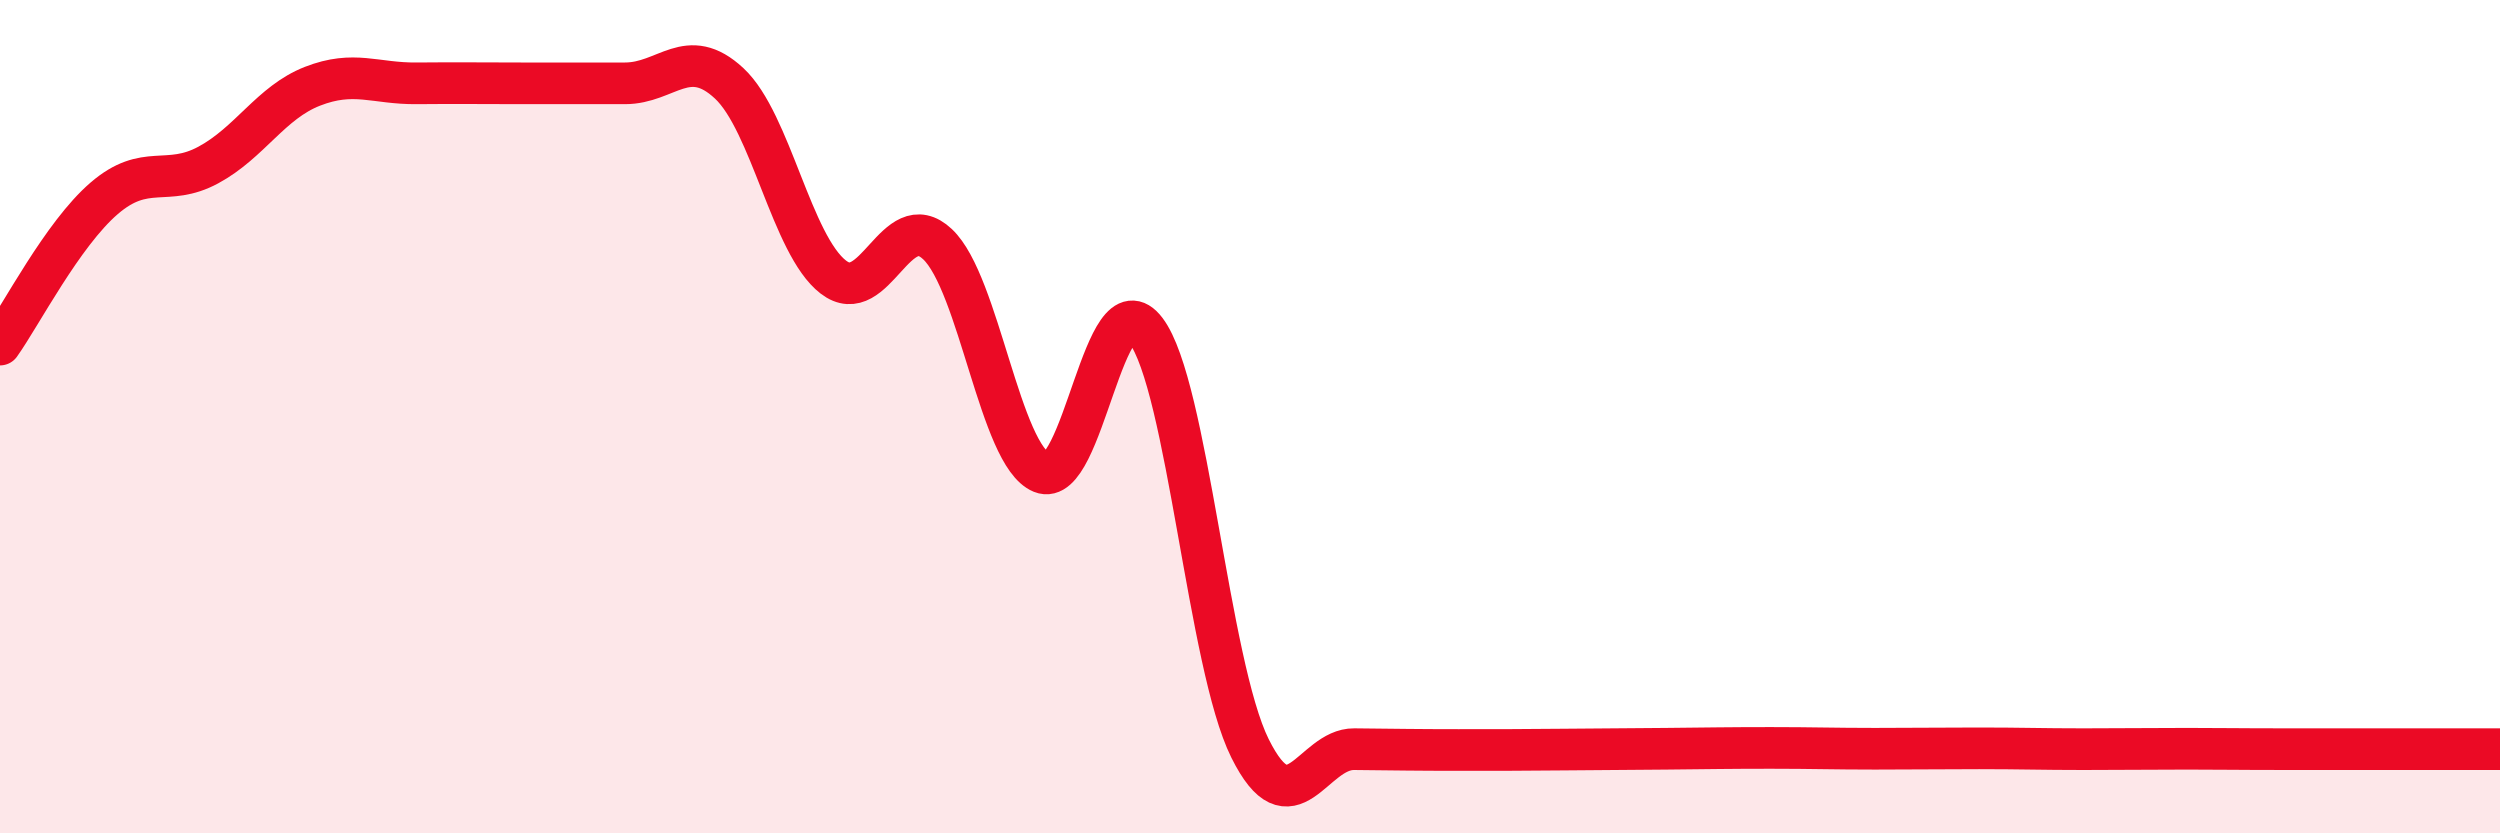 
    <svg width="60" height="20" viewBox="0 0 60 20" xmlns="http://www.w3.org/2000/svg">
      <path
        d="M 0,8.27 C 0.5,7.57 1.5,5.62 2.5,4.76 C 3.5,3.9 4,4.5 5,3.96 C 6,3.42 6.5,2.46 7.5,2.07 C 8.5,1.68 9,2.01 10,2 C 11,1.99 11.5,2 12.5,2 C 13.5,2 14,2 15,2 C 16,2 16.5,1.07 17.5,2 C 18.5,2.93 19,5.88 20,6.65 C 21,7.42 21.5,4.92 22.5,5.86 C 23.5,6.8 24,10.93 25,11.34 C 26,11.75 26.5,6.61 27.5,7.93 C 28.5,9.25 29,15.95 30,17.96 C 31,19.97 31.5,17.97 32.5,17.98 C 33.5,17.99 34,18 35,18 C 36,18 36.5,18 37.5,17.99 C 38.5,17.98 39,17.98 40,17.97 C 41,17.96 41.5,17.95 42.5,17.95 C 43.5,17.95 44,17.97 45,17.97 C 46,17.97 46.5,17.96 47.5,17.96 C 48.5,17.96 49,17.98 50,17.98 C 51,17.98 51.5,17.97 52.5,17.97 C 53.5,17.97 53.5,17.98 55,17.98 C 56.5,17.98 59,17.98 60,17.98L60 20L0 20Z"
        fill="#EB0A25"
        opacity="0.1"
        stroke-linecap="round"
        stroke-linejoin="round"
      />
      <path
        d="M 0,8.27 C 0.5,7.57 1.5,5.62 2.5,4.76 C 3.5,3.9 4,4.5 5,3.96 C 6,3.42 6.5,2.46 7.5,2.07 C 8.5,1.68 9,2.01 10,2 C 11,1.99 11.5,2 12.5,2 C 13.5,2 14,2 15,2 C 16,2 16.5,1.07 17.5,2 C 18.5,2.93 19,5.88 20,6.65 C 21,7.42 21.5,4.92 22.5,5.86 C 23.5,6.8 24,10.93 25,11.34 C 26,11.75 26.5,6.61 27.5,7.93 C 28.5,9.25 29,15.95 30,17.96 C 31,19.97 31.5,17.97 32.5,17.98 C 33.5,17.99 34,18 35,18 C 36,18 36.5,18 37.5,17.99 C 38.5,17.98 39,17.98 40,17.97 C 41,17.96 41.5,17.95 42.5,17.95 C 43.5,17.95 44,17.97 45,17.97 C 46,17.97 46.5,17.96 47.5,17.96 C 48.5,17.96 49,17.98 50,17.98 C 51,17.98 51.5,17.97 52.5,17.97 C 53.5,17.97 53.5,17.98 55,17.98 C 56.5,17.98 59,17.98 60,17.98"
        stroke="#EB0A25"
        stroke-width="1"
        fill="none"
        stroke-linecap="round"
        stroke-linejoin="round"
      />
    </svg>
  